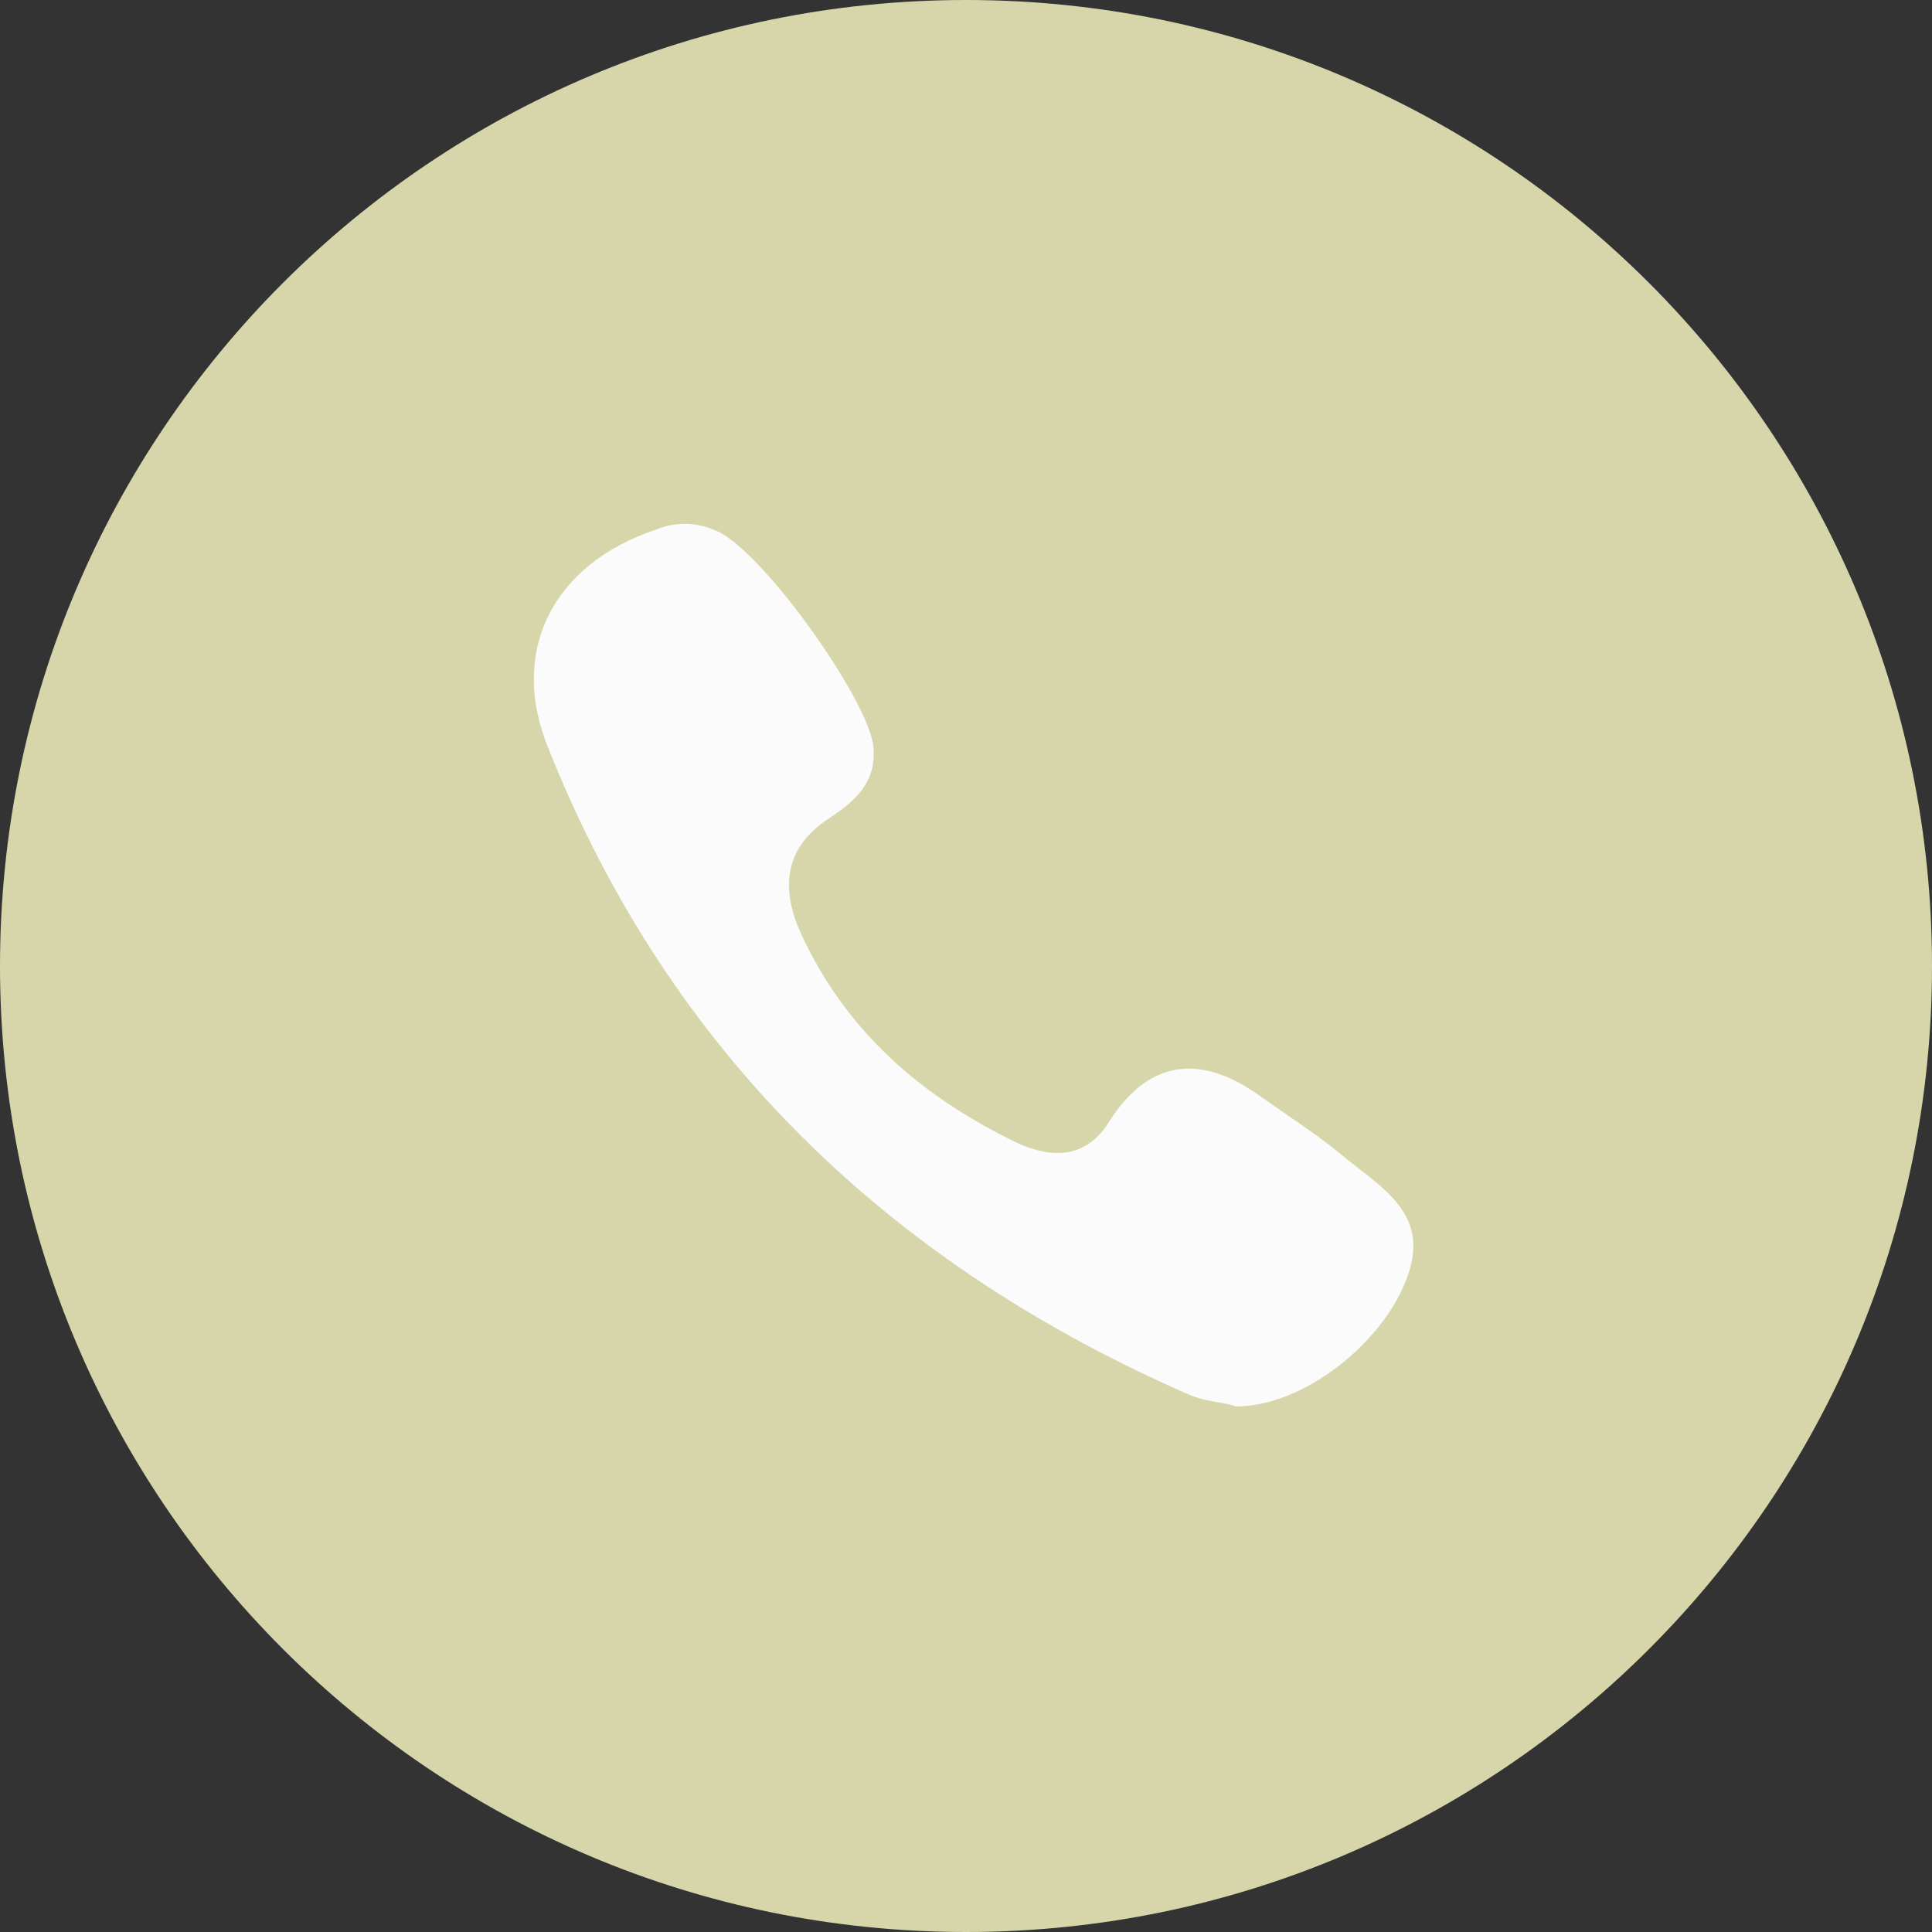 <?xml version="1.0" encoding="UTF-8"?> <svg xmlns="http://www.w3.org/2000/svg" width="30" height="30" viewBox="0 0 30 30" fill="none"><rect x="0" y="0" width="30" height="30" fill="#333333" stroke="none"/><g clip-path="url(#clip0_0_326)"><path d="M15 25C20.523 25 25 20.523 25 15C25 9.477 20.523 5 15 5C9.477 5 5 9.477 5 15C5 20.523 9.477 25 15 25Z" fill="#FBFBFB"></path><path fill-rule="evenodd" clip-rule="evenodd" d="M15 30C23.284 30 30 23.284 30 15C30 6.716 23.284 0 15 0C6.716 0 0 6.716 0 15C0 23.284 6.716 30 15 30ZM19.187 21.84C20.253 21.84 21.496 20.834 21.852 19.827C22.172 18.974 21.627 18.553 21.083 18.132C21.023 18.085 20.963 18.039 20.904 17.992C20.608 17.738 20.283 17.515 19.97 17.301C19.844 17.214 19.721 17.129 19.601 17.044C18.713 16.393 17.884 16.393 17.233 17.4C16.878 17.992 16.345 17.992 15.812 17.755C14.332 17.044 13.148 16.038 12.438 14.498C12.142 13.847 12.142 13.196 12.852 12.722C13.207 12.485 13.622 12.19 13.562 11.597C13.503 10.887 11.786 8.459 11.076 8.223C10.78 8.104 10.484 8.104 10.188 8.223C8.589 8.755 7.879 10.117 8.53 11.657C10.425 16.393 13.859 19.649 18.477 21.662C18.645 21.73 18.813 21.759 18.949 21.782C19.052 21.8 19.136 21.814 19.187 21.84Z" fill="#D6D6AA"></path></g><defs><clipPath id="clip0_0_326"><rect width="30" height="30" fill="white"></rect></clipPath></defs></svg> 